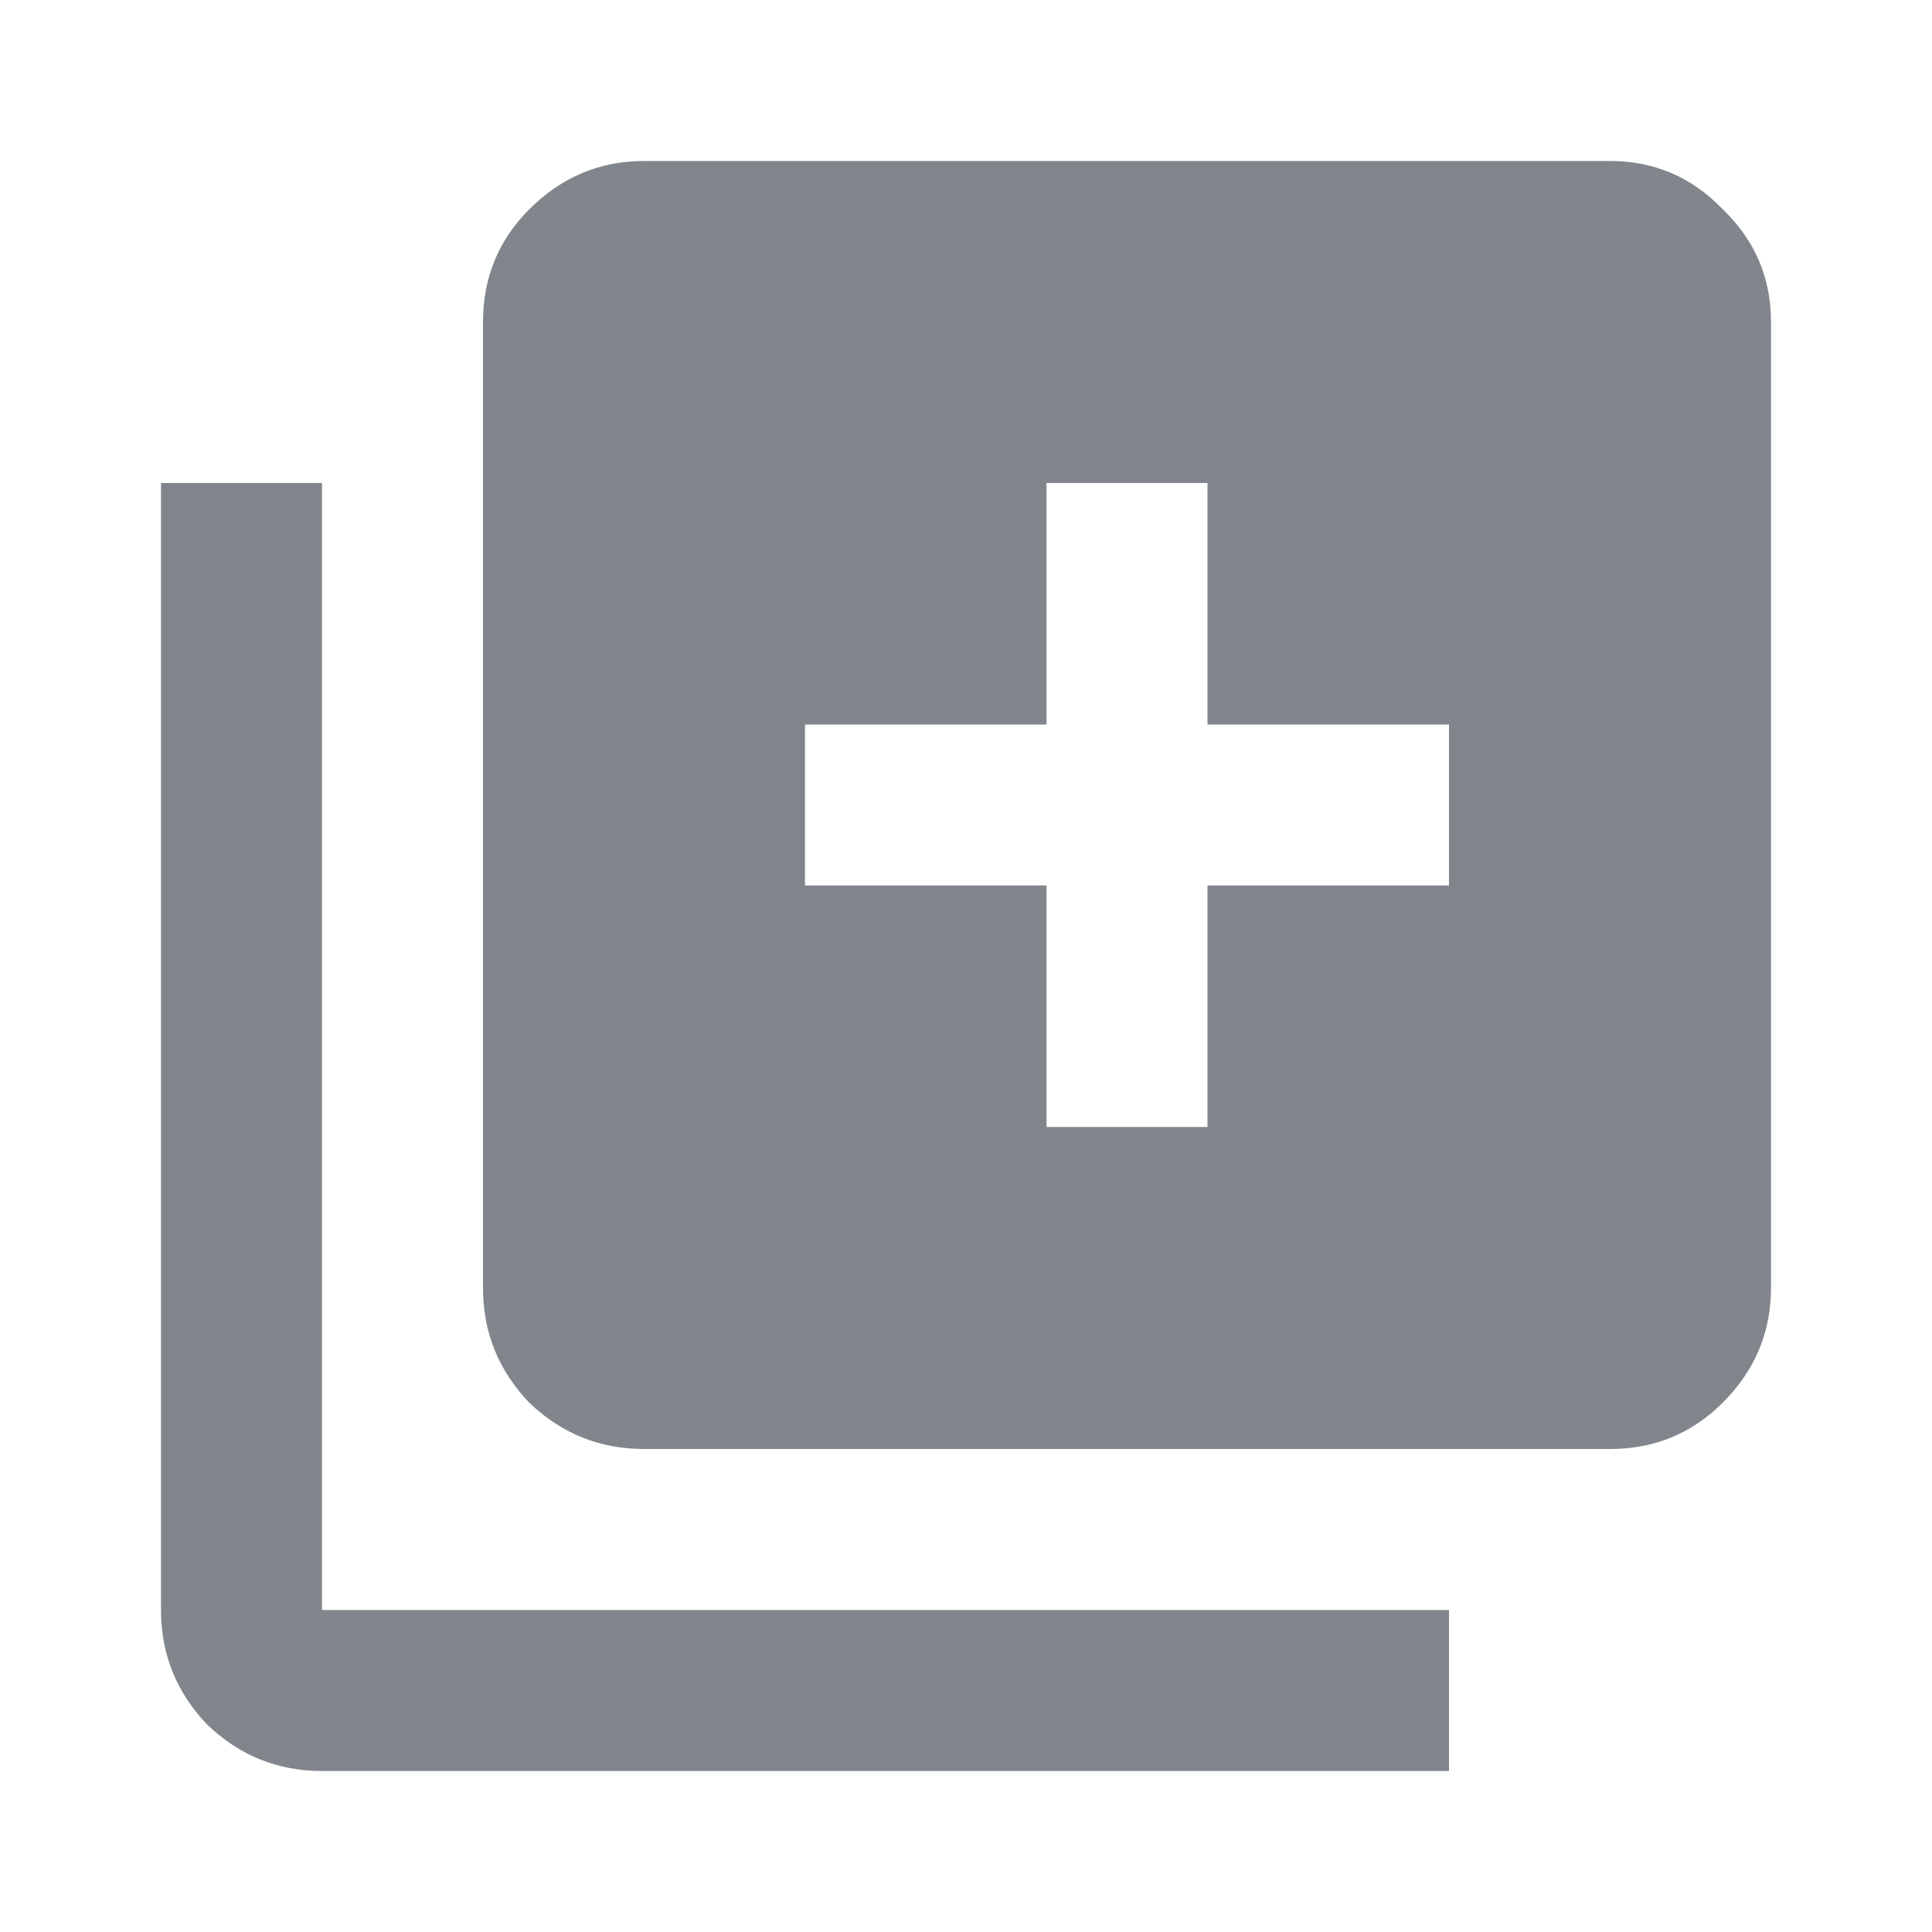 <svg width="24" height="24" viewBox="0 0 24 24" fill="none" xmlns="http://www.w3.org/2000/svg">
<g clip-path="url(#clip0_63272_287)">
<path d="M13 14H15V11H18V9H15V6H13V9H10V11H13V14ZM8 18C7.45 18 6.975 17.808 6.575 17.425C6.192 17.025 6 16.55 6 16V4C6 3.45 6.192 2.983 6.575 2.6C6.975 2.2 7.45 2 8 2H20C20.55 2 21.017 2.2 21.4 2.6C21.8 2.983 22 3.45 22 4V16C22 16.55 21.8 17.025 21.4 17.425C21.017 17.808 20.55 18 20 18H8ZM4 22C3.45 22 2.975 21.808 2.575 21.425C2.192 21.025 2 20.55 2 20V6H4V20H18V22H4Z" fill="#80868B"/>
</g>
<defs>
<clipPath id="clip0_63272_287">
<rect width="24" height="24" fill="white"/>
</clipPath>
</defs>
</svg>
